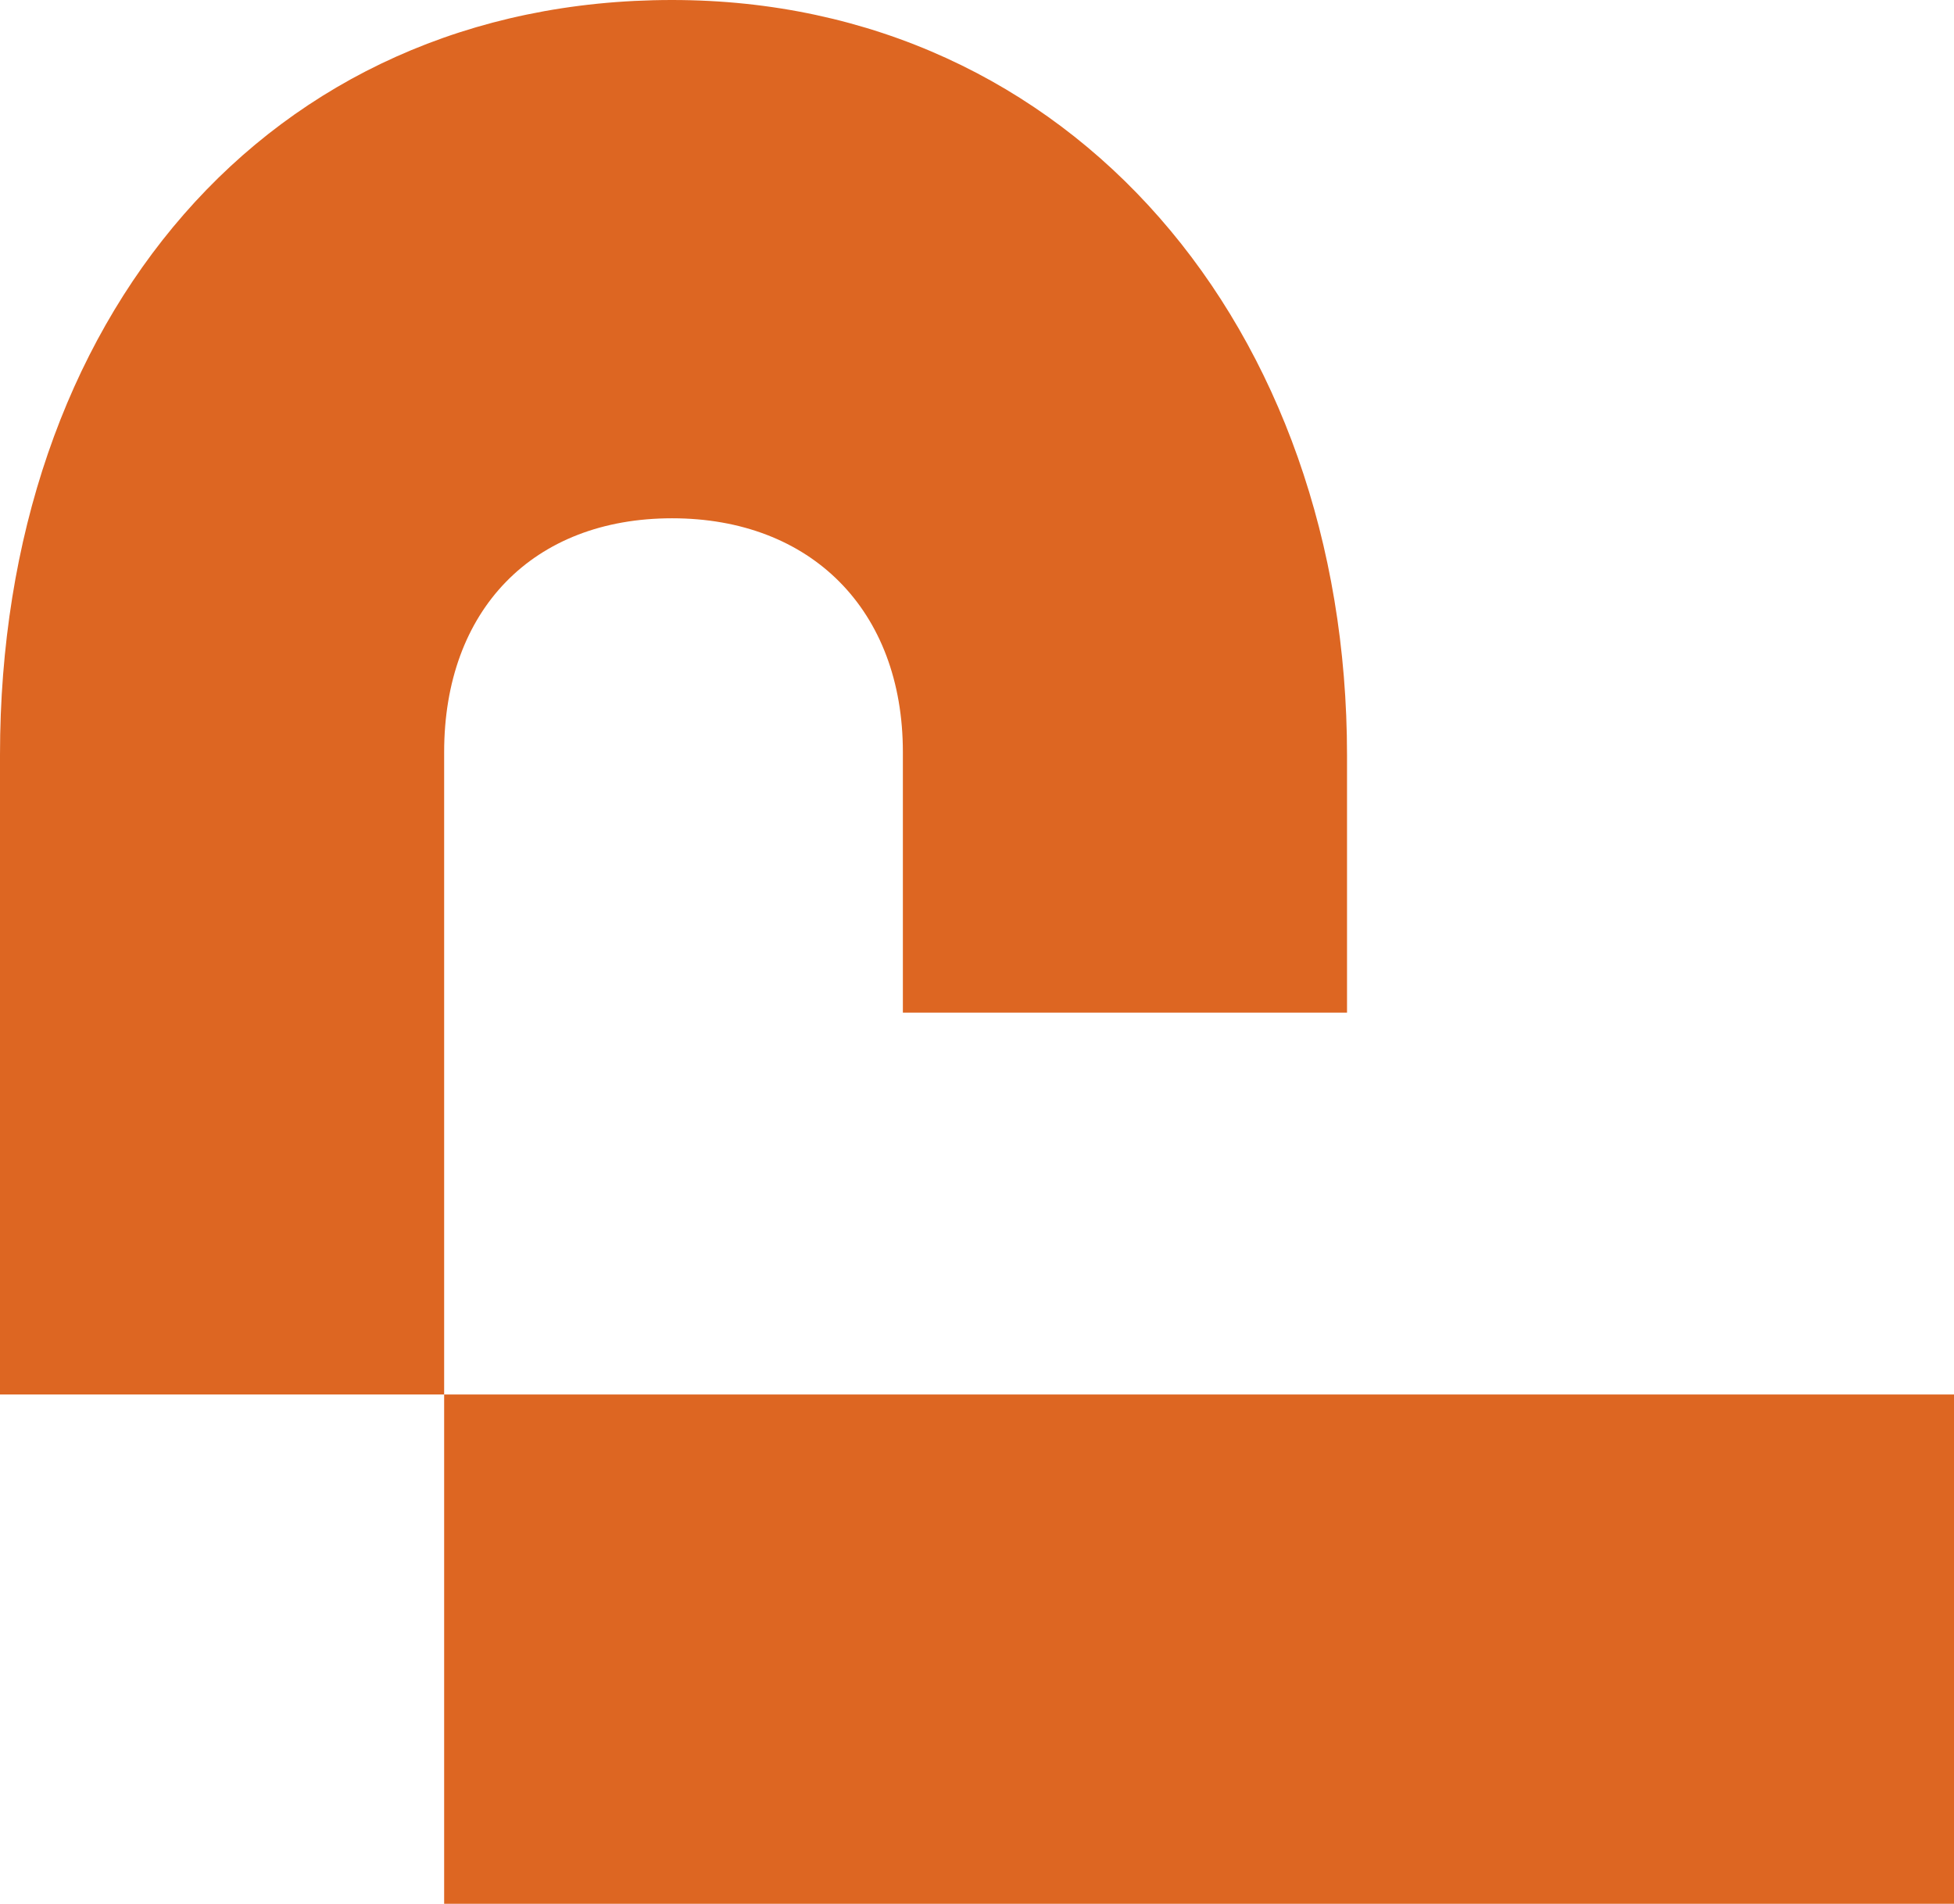 <?xml version="1.0" encoding="UTF-8"?>
<svg id="Capa_2" data-name="Capa 2" xmlns="http://www.w3.org/2000/svg" viewBox="0 0 63 61.38">
  <defs>
    <style>
      .cls-1 {
        fill: #d62;
      }
    </style>
  </defs>
  <g id="Capa_1-2" data-name="Capa 1">
    <g>
      <rect class="cls-1" x="14.32" y="44.96" width="48.68" height="16.42"/>
      <path class="cls-1" d="m0,24.34v20.62s14.32,0,14.32,0v-12.31s0,0,0,0v-5.09s0-3.31,0-3.31c0-4.58,2.86-7.54,7.35-7.54,4.48,0,7.44,2.96,7.44,7.54v3.31s0,5.09,0,5.09h14.32s0-8.3,0-8.3C43.43,10.6,34.56,0,21.67,0,8.59,0,0,10.31,0,24.34Z"/>
    </g>
  </g>
</svg>